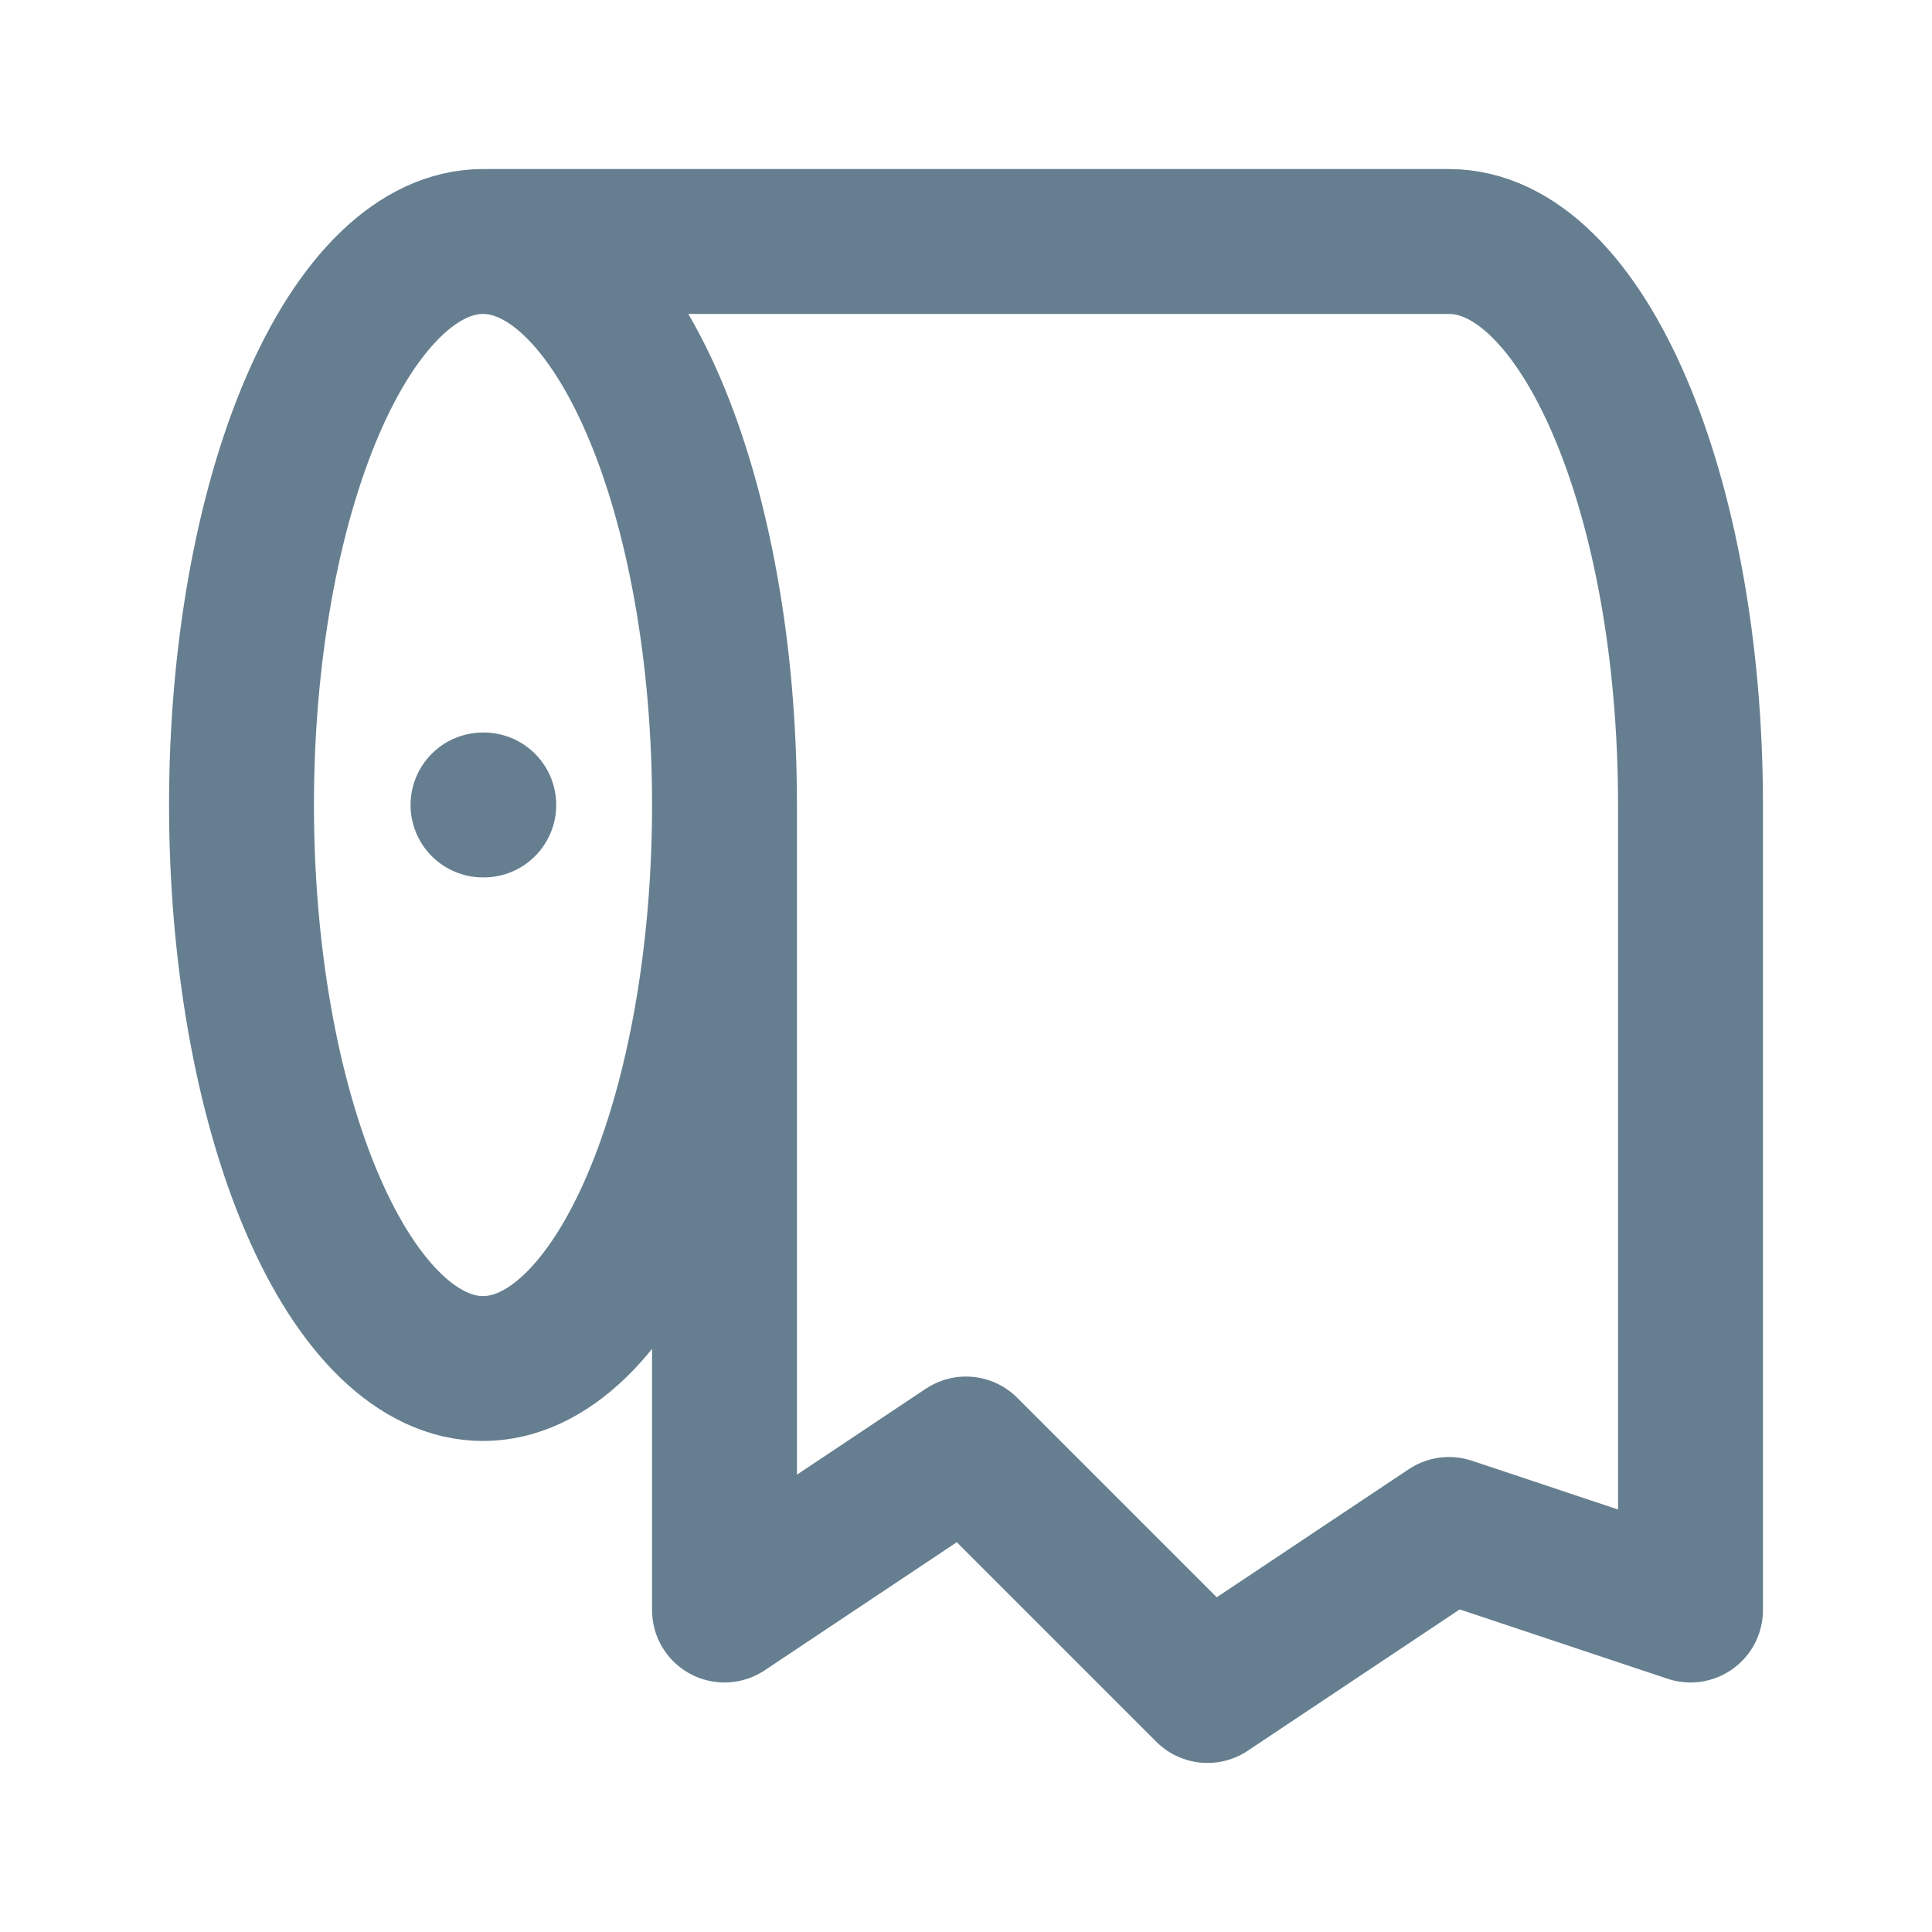 <svg xmlns="http://www.w3.org/2000/svg" width="20" height="20" viewBox="0 0 20 20" fill="none"><path d="M7.5 8.333C7.5 9.88 7.237 11.364 6.768 12.458C6.299 13.552 5.663 14.167 5 14.167C4.337 14.167 3.701 13.552 3.232 12.458C2.763 11.364 2.5 9.88 2.5 8.333C2.5 6.786 2.763 5.303 3.232 4.209C3.701 3.115 4.337 2.5 5 2.5M7.5 8.333C7.5 6.786 7.237 5.303 6.768 4.209C6.299 3.115 5.663 2.5 5 2.5M7.5 8.333V16.667L10 15L12.5 17.5L15 15.833L17.5 16.667V8.333C17.5 5.112 16.381 2.5 15 2.5H5M5 8.333H5.008" stroke="#667F90" stroke-width="1.5" stroke-linecap="round" stroke-linejoin="round"></path></svg>